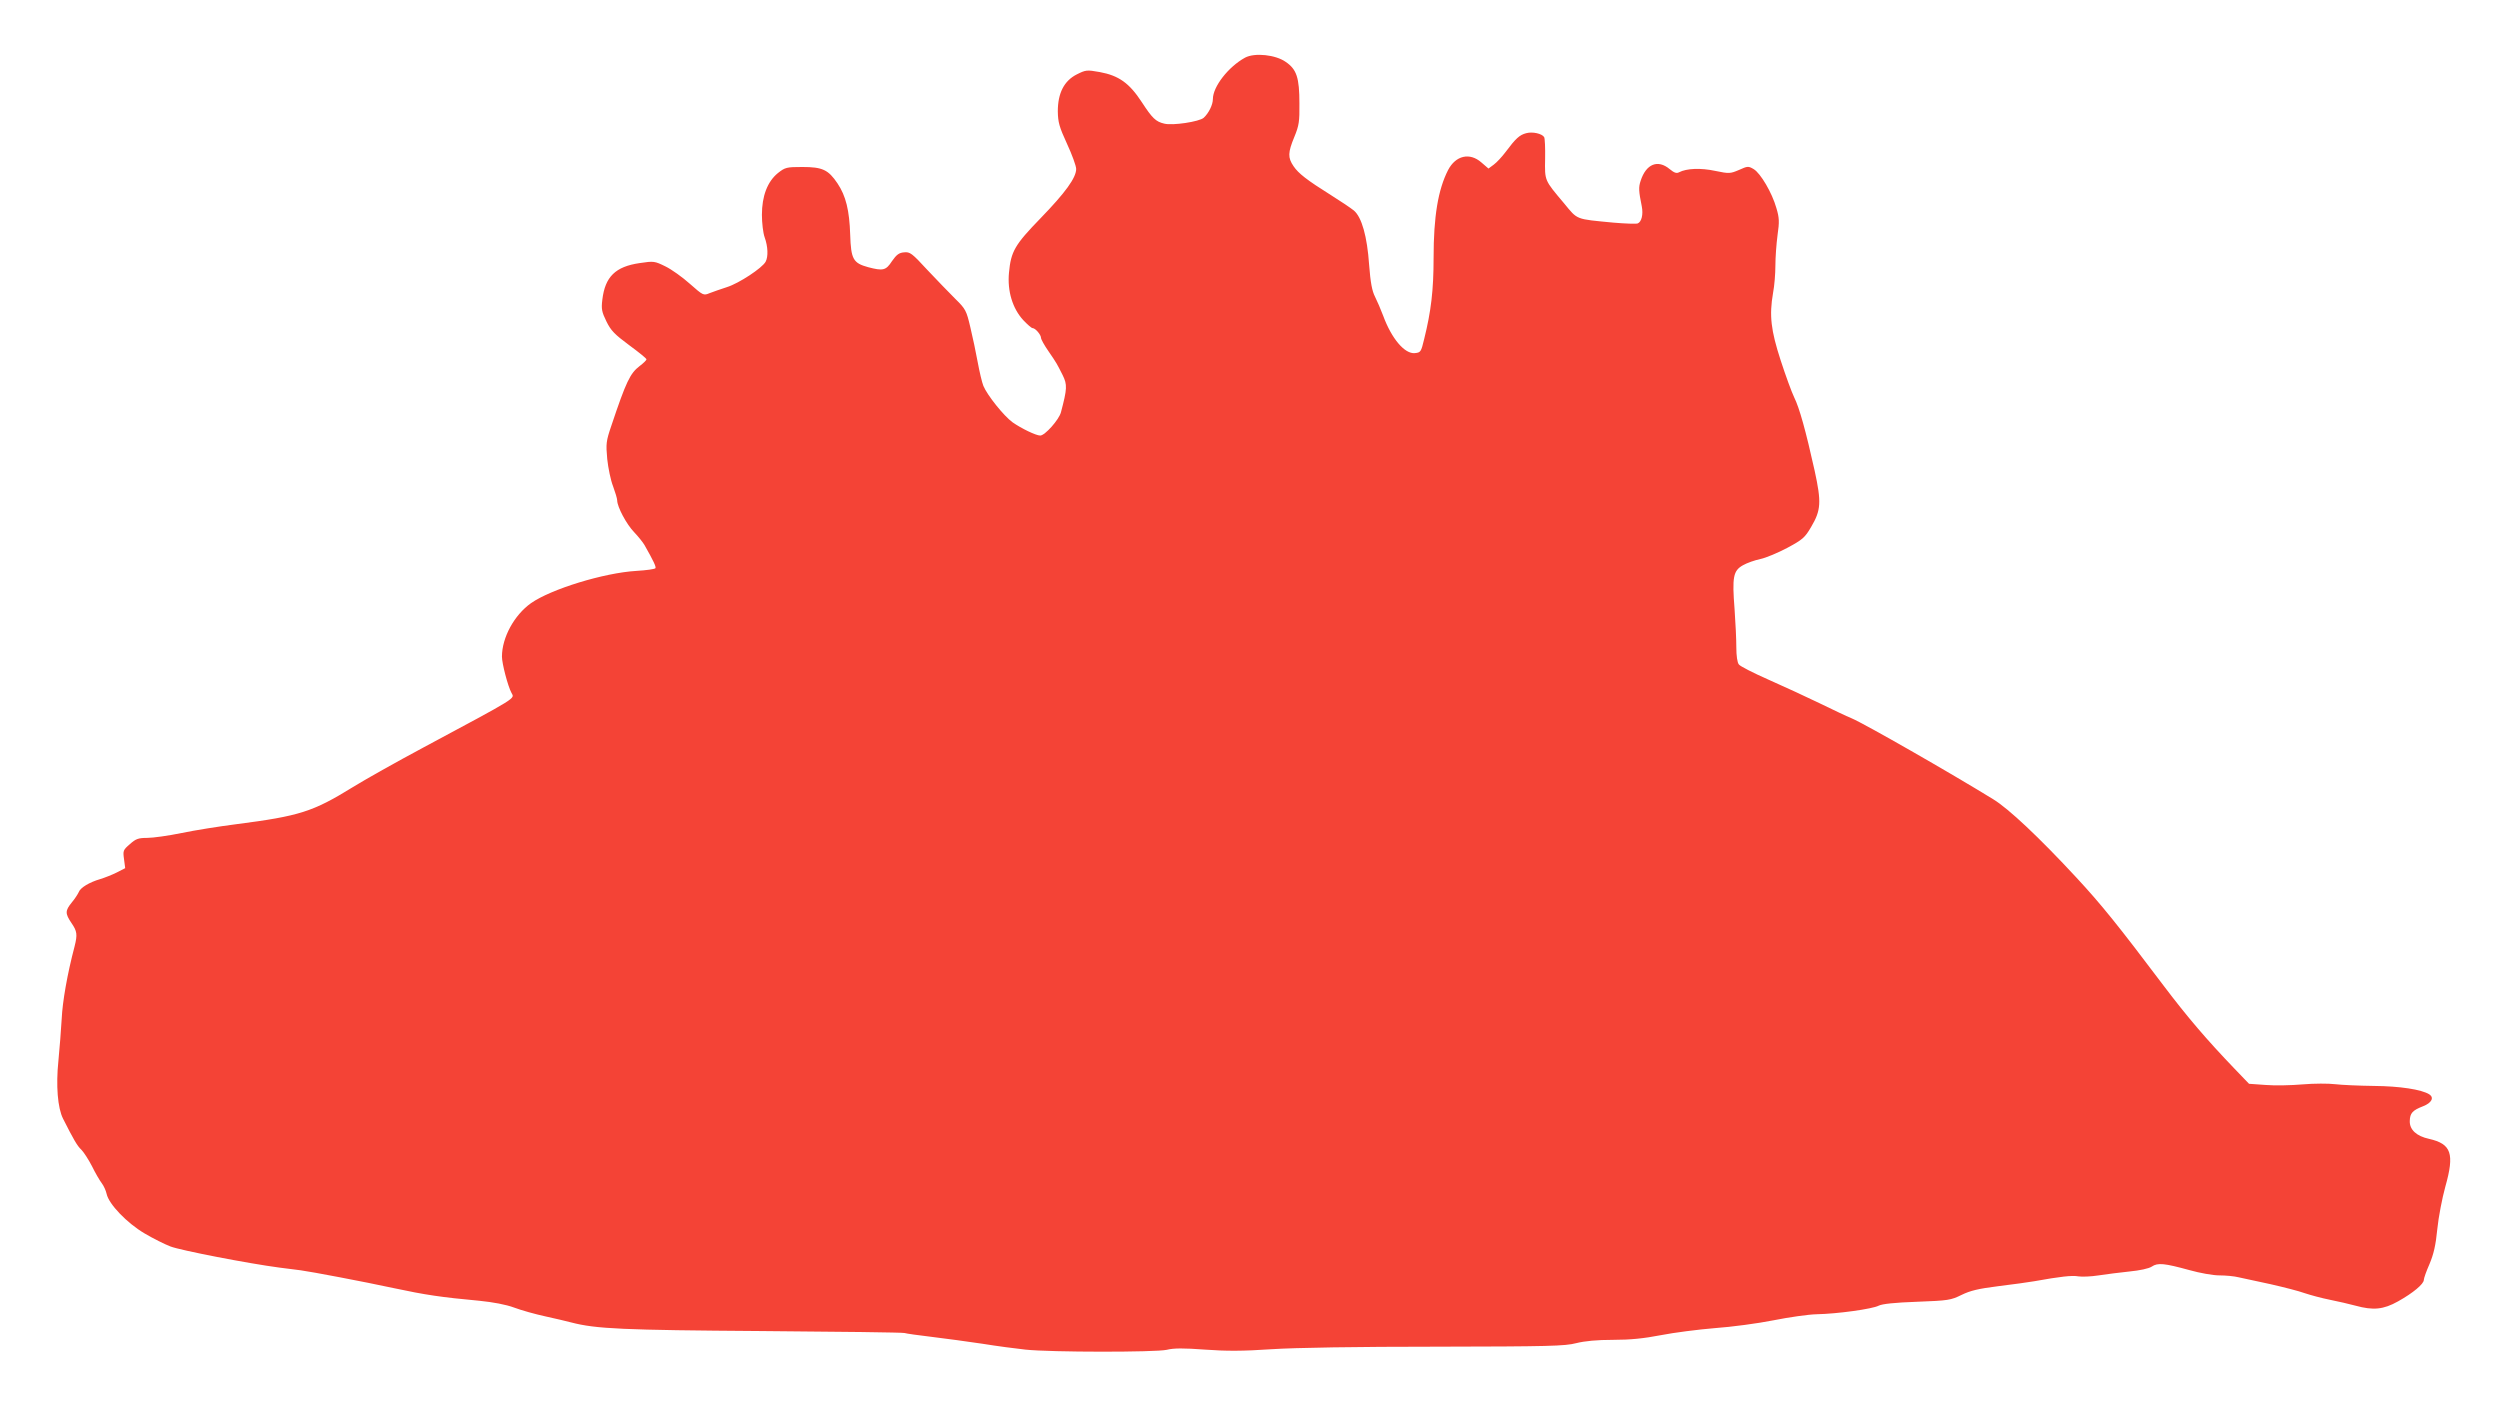 <?xml version="1.0" standalone="no"?>
<!DOCTYPE svg PUBLIC "-//W3C//DTD SVG 20010904//EN"
 "http://www.w3.org/TR/2001/REC-SVG-20010904/DTD/svg10.dtd">
<svg version="1.0" xmlns="http://www.w3.org/2000/svg"
 width="1280pt" height="723pt" viewBox="0 0 1280 723"
 preserveAspectRatio="xMidYMid meet">
<g transform="translate(0,723) scale(0.1,-0.1)"
fill="#f44336" stroke="none">
<path d="M6375 6935 c-86 -47 -165 -149 -165 -212 0 -29 -21 -72 -47 -96 -22
-20 -160 -41 -202 -30 -43 10 -61 27 -115 110 -64 98 -118 136 -215 154 -67
12 -72 11 -118 -12 -65 -33 -97 -96 -97 -189 1 -56 7 -79 47 -166 26 -56 47
-114 47 -129 0 -45 -55 -121 -182 -252 -132 -136 -152 -170 -162 -279 -9 -94
18 -183 73 -243 21 -22 42 -41 48 -41 14 0 43 -34 43 -50 0 -7 17 -38 38 -68
44 -64 43 -64 73 -123 24 -49 23 -69 -9 -190 -10 -38 -82 -119 -106 -119 -22
0 -98 37 -142 68 -45 33 -129 138 -149 186 -7 17 -20 72 -29 121 -9 50 -26
130 -38 180 -20 85 -24 93 -77 145 -31 31 -95 97 -143 148 -79 86 -89 93 -119
90 -26 -2 -39 -12 -62 -45 -31 -48 -46 -51 -122 -31 -77 21 -88 41 -92 166 -4
125 -22 199 -65 263 -47 70 -77 84 -180 84 -81 0 -88 -2 -125 -31 -54 -44 -82
-118 -82 -214 0 -41 6 -93 14 -115 17 -47 19 -99 5 -125 -17 -32 -137 -111
-198 -130 -31 -10 -71 -24 -89 -31 -31 -13 -33 -12 -101 48 -38 34 -94 74
-125 89 -55 27 -59 28 -132 17 -124 -18 -177 -70 -191 -187 -6 -48 -3 -63 21
-112 23 -47 42 -66 116 -121 49 -36 89 -68 89 -73 0 -4 -16 -20 -35 -34 -49
-38 -69 -79 -145 -306 -27 -79 -28 -92 -21 -170 5 -47 18 -110 30 -140 11 -30
21 -63 21 -72 0 -33 48 -123 87 -163 21 -22 45 -52 53 -66 46 -81 60 -111 56
-118 -3 -5 -47 -11 -98 -14 -166 -10 -436 -93 -539 -165 -86 -61 -149 -176
-149 -274 0 -35 30 -151 49 -186 16 -30 38 -17 -449 -278 -140 -75 -304 -167
-365 -205 -203 -125 -270 -147 -596 -189 -86 -11 -212 -31 -279 -45 -68 -14
-147 -25 -176 -25 -46 0 -59 -5 -89 -32 -35 -30 -36 -34 -30 -77 l6 -46 -43
-22 c-24 -12 -62 -27 -85 -34 -55 -16 -102 -44 -110 -67 -4 -9 -19 -33 -35
-52 -35 -43 -35 -57 -2 -106 29 -42 31 -59 16 -119 -38 -144 -62 -284 -66
-370 -3 -55 -11 -153 -17 -217 -13 -125 -4 -241 24 -296 53 -105 73 -140 93
-158 12 -12 37 -50 55 -85 17 -35 40 -74 50 -87 10 -13 21 -37 25 -55 11 -52
104 -149 194 -202 44 -26 104 -56 133 -67 52 -20 398 -87 557 -108 47 -6 96
-12 110 -14 53 -7 322 -58 475 -91 163 -35 245 -47 440 -65 69 -7 135 -19 178
-35 37 -14 109 -34 160 -45 50 -11 110 -25 132 -31 127 -33 262 -39 975 -44
393 -3 722 -7 731 -10 9 -3 73 -12 141 -20 67 -8 184 -24 258 -35 74 -12 173
-25 220 -30 132 -14 667 -14 724 -1 36 9 86 9 195 1 110 -8 194 -8 341 2 122
8 440 13 845 13 575 1 658 3 715 18 44 11 106 17 189 17 89 0 157 7 245 24 66
13 191 29 276 36 85 6 220 24 300 40 80 16 179 30 220 31 107 2 287 27 319 44
18 9 82 16 197 20 159 6 172 8 227 35 45 22 86 32 190 45 72 9 155 20 182 25
133 24 195 31 226 25 19 -3 66 -1 104 5 39 6 110 15 158 20 52 5 99 15 114 25
31 21 65 17 193 -18 53 -15 121 -27 153 -27 32 0 77 -4 100 -10 23 -5 96 -21
162 -35 66 -15 145 -35 175 -46 30 -10 89 -26 130 -34 41 -8 100 -22 130 -30
91 -25 143 -20 218 22 77 43 132 89 132 110 0 8 13 45 29 81 21 50 32 96 40
179 6 61 25 159 41 217 48 170 31 219 -83 245 -65 14 -100 47 -99 91 1 41 14
55 68 76 44 17 58 44 32 61 -40 25 -152 42 -283 43 -77 1 -167 5 -200 9 -33 4
-107 4 -165 -1 -58 -5 -143 -7 -190 -3 l-85 6 -74 77 c-143 149 -242 265 -363
425 -236 313 -320 417 -447 554 -190 205 -347 353 -426 401 -223 137 -656 385
-724 414 -25 10 -100 46 -166 78 -66 32 -183 86 -260 120 -77 34 -146 69 -152
78 -8 9 -13 45 -13 87 0 40 -4 128 -9 196 -13 165 -7 197 43 225 21 12 61 26
90 32 28 6 90 32 137 57 78 42 90 52 122 107 51 86 53 127 18 288 -45 203 -78
322 -105 376 -13 27 -44 112 -69 189 -50 154 -59 229 -39 345 7 36 12 99 12
140 0 41 5 111 11 156 10 69 9 89 -6 139 -22 78 -81 178 -116 199 -27 16 -31
16 -75 -4 -45 -19 -50 -20 -122 -5 -74 16 -147 13 -185 -7 -13 -7 -25 -3 -48
16 -61 51 -121 27 -149 -60 -11 -33 -10 -52 6 -131 8 -41 -1 -79 -21 -87 -8
-3 -64 -1 -123 4 -198 19 -183 13 -254 99 -101 120 -99 114 -97 228 1 55 -1
105 -5 111 -11 18 -60 29 -92 20 -34 -9 -53 -26 -106 -97 -18 -24 -45 -53 -60
-64 l-27 -20 -36 31 c-60 53 -132 36 -171 -39 -51 -100 -74 -237 -74 -449 0
-166 -13 -274 -48 -415 -16 -67 -18 -70 -48 -73 -52 -5 -119 74 -162 191 -12
32 -31 76 -42 98 -15 29 -23 72 -30 162 -10 147 -38 245 -78 279 -16 13 -68
48 -116 78 -126 79 -168 112 -193 149 -30 44 -29 70 4 150 24 58 27 79 26 171
0 132 -14 175 -70 213 -52 37 -159 48 -208 22z"/>
</g>
</svg>
